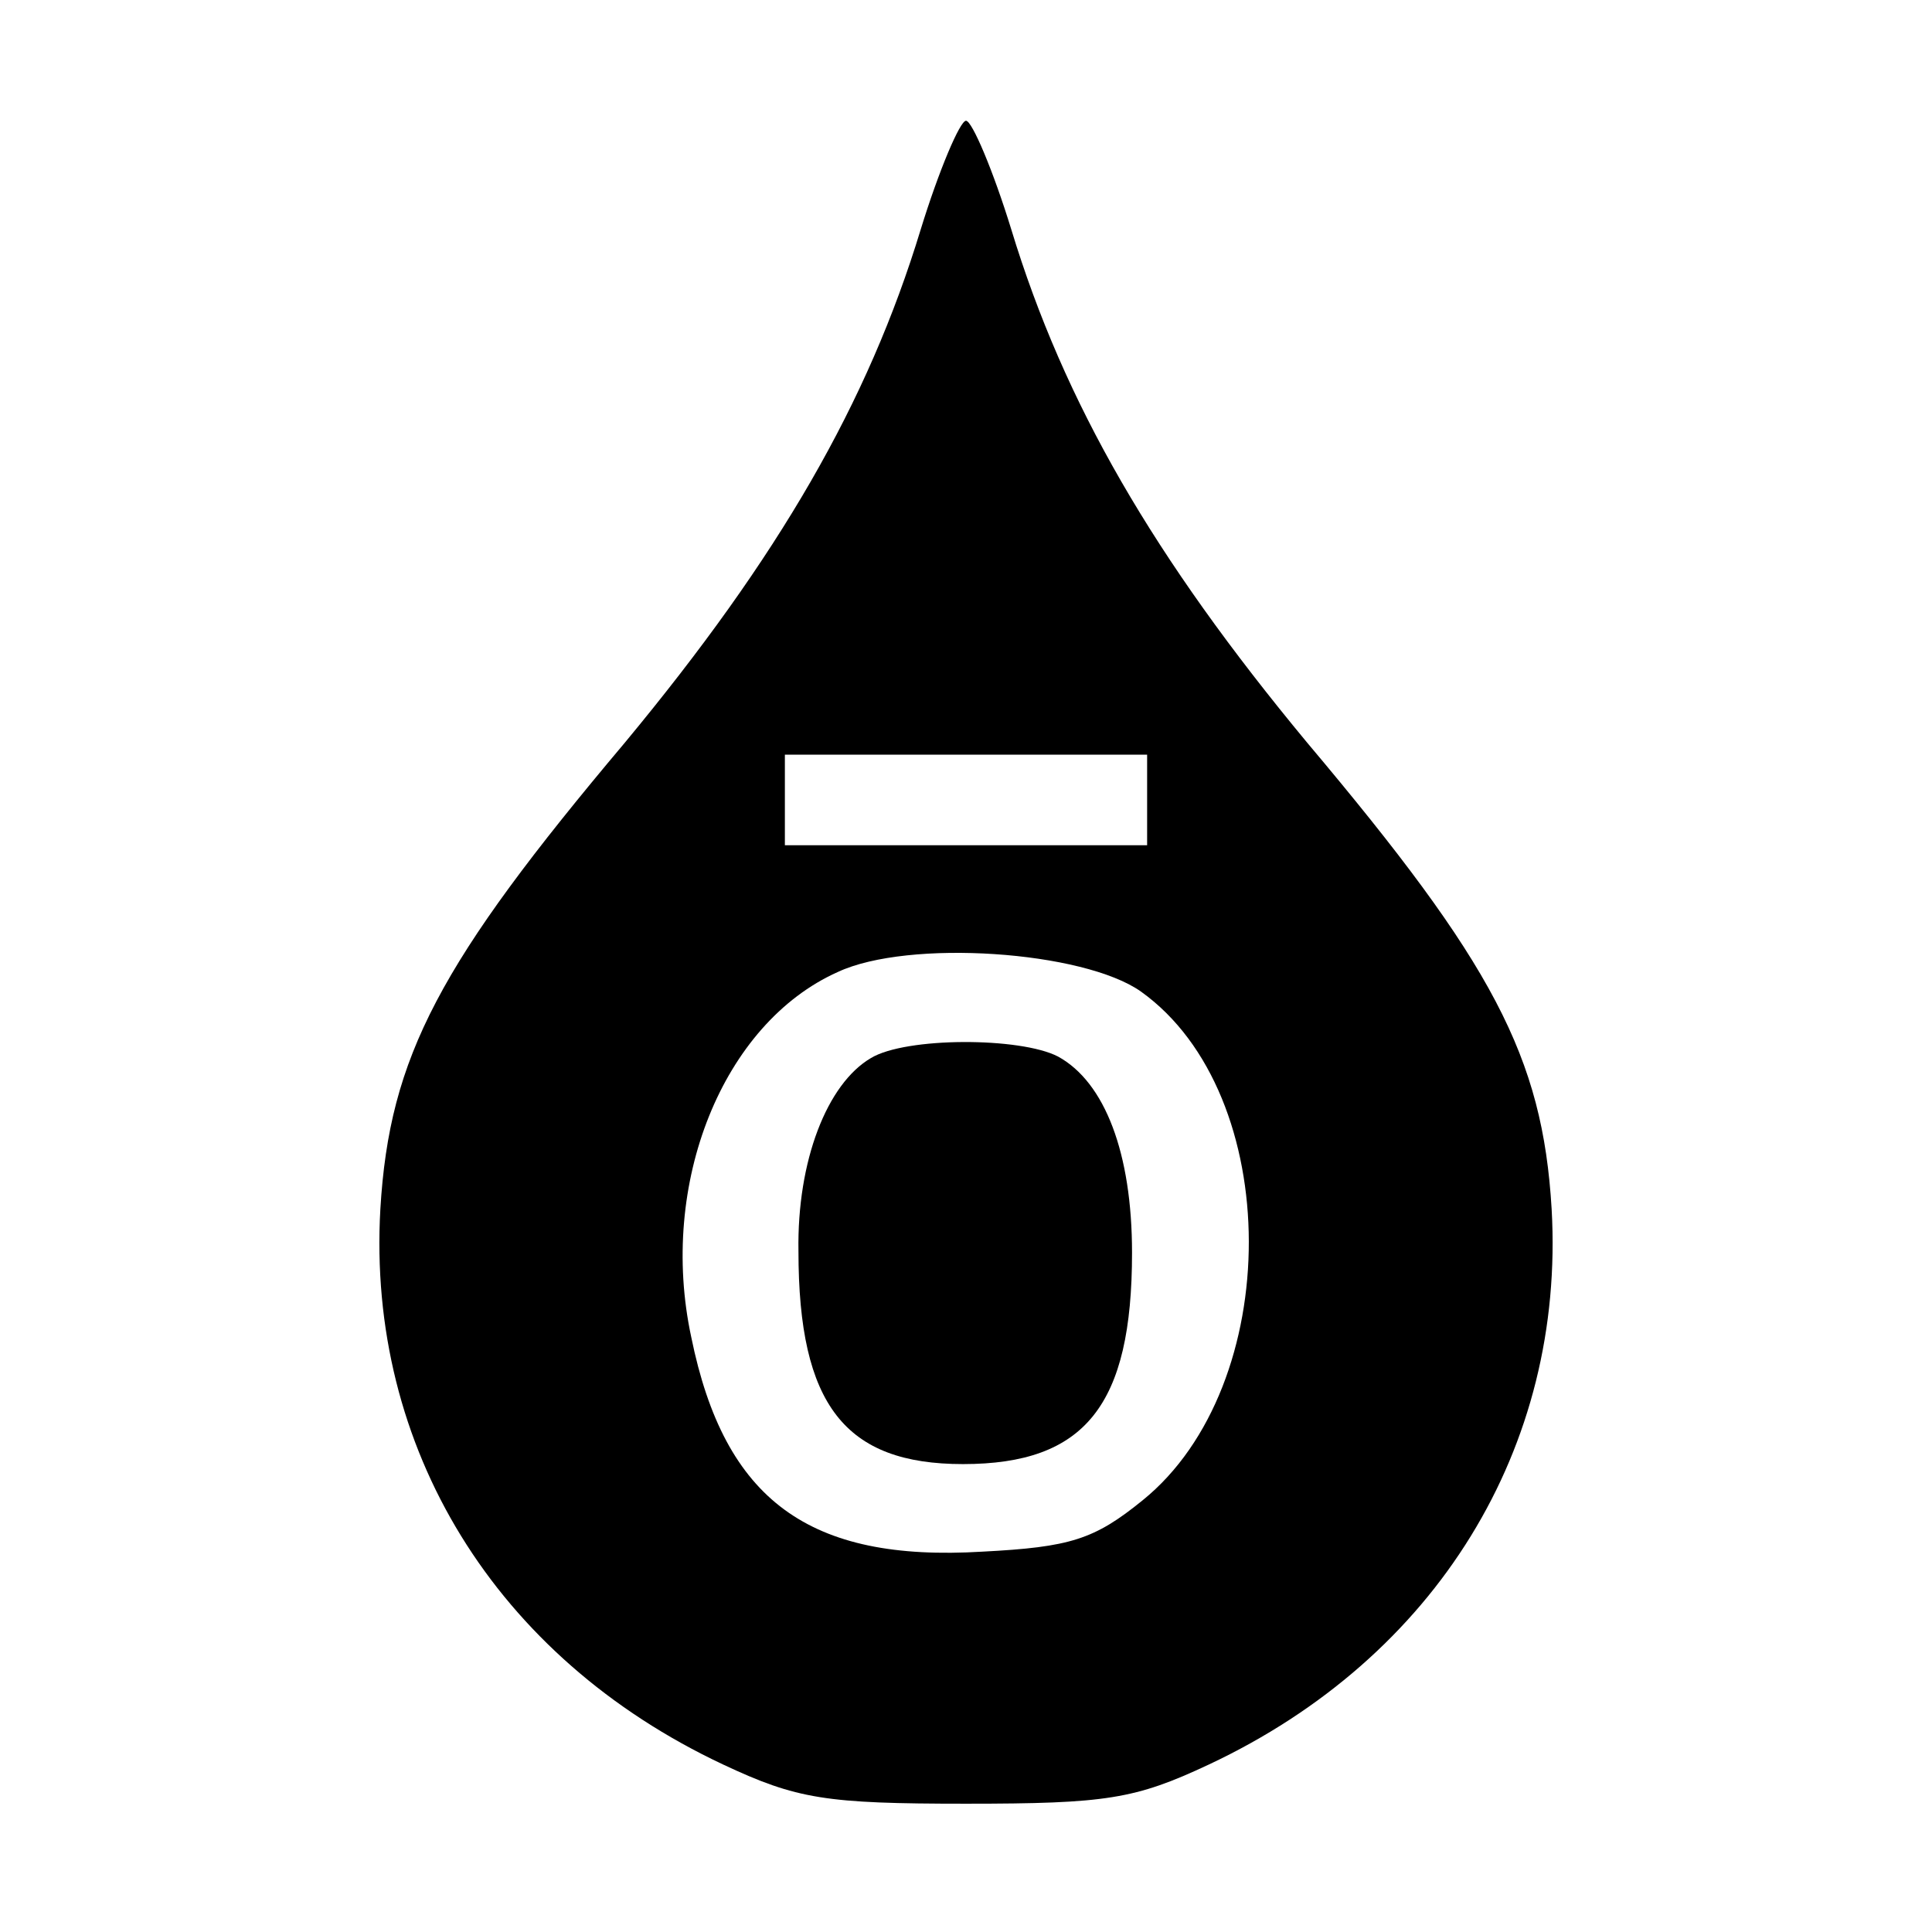 <?xml version="1.0" standalone="no"?>
<!DOCTYPE svg PUBLIC "-//W3C//DTD SVG 20010904//EN"
 "http://www.w3.org/TR/2001/REC-SVG-20010904/DTD/svg10.dtd">
<svg version="1.0" xmlns="http://www.w3.org/2000/svg"
 width="128pt" height="128pt" viewBox="0 0 128 128"
 preserveAspectRatio="xMidYMid meet">
<g transform="translate(0,128) scale(0.1,-0.1)"
fill="#000000" stroke="none">
<path d="M610 1128 c-35 -115 -94 -217 -196 -340 -123 -146 -156 -208 -162
-309 -9 -158 76 -297 227 -368 49 -23 68 -26 161 -26 93 0 112 3 161 26 151
71 236 210 227 368 -6 101 -39 163 -162 309 -102 123 -161 225 -196 340 -12
39 -26 72 -30 72 -4 0 -18 -33 -30 -72z m150 -378 l0 -30 -120 0 -120 0 0 30
0 30 120 0 120 0 0 -30z m-4 -127 c95 -68 95 -261 1 -337 -32 -26 -48 -31
-106 -34 -115 -7 -171 34 -193 142 -22 102 21 208 97 242 47 22 163 14 201
-13z"/>
<path d="M577 579 c-29 -17 -49 -68 -48 -128 0 -102 31 -141 109 -141 81 0
112 39 112 140 0 66 -18 113 -49 130 -25 13 -101 13 -124 -1z"/>
</g>
</svg>
